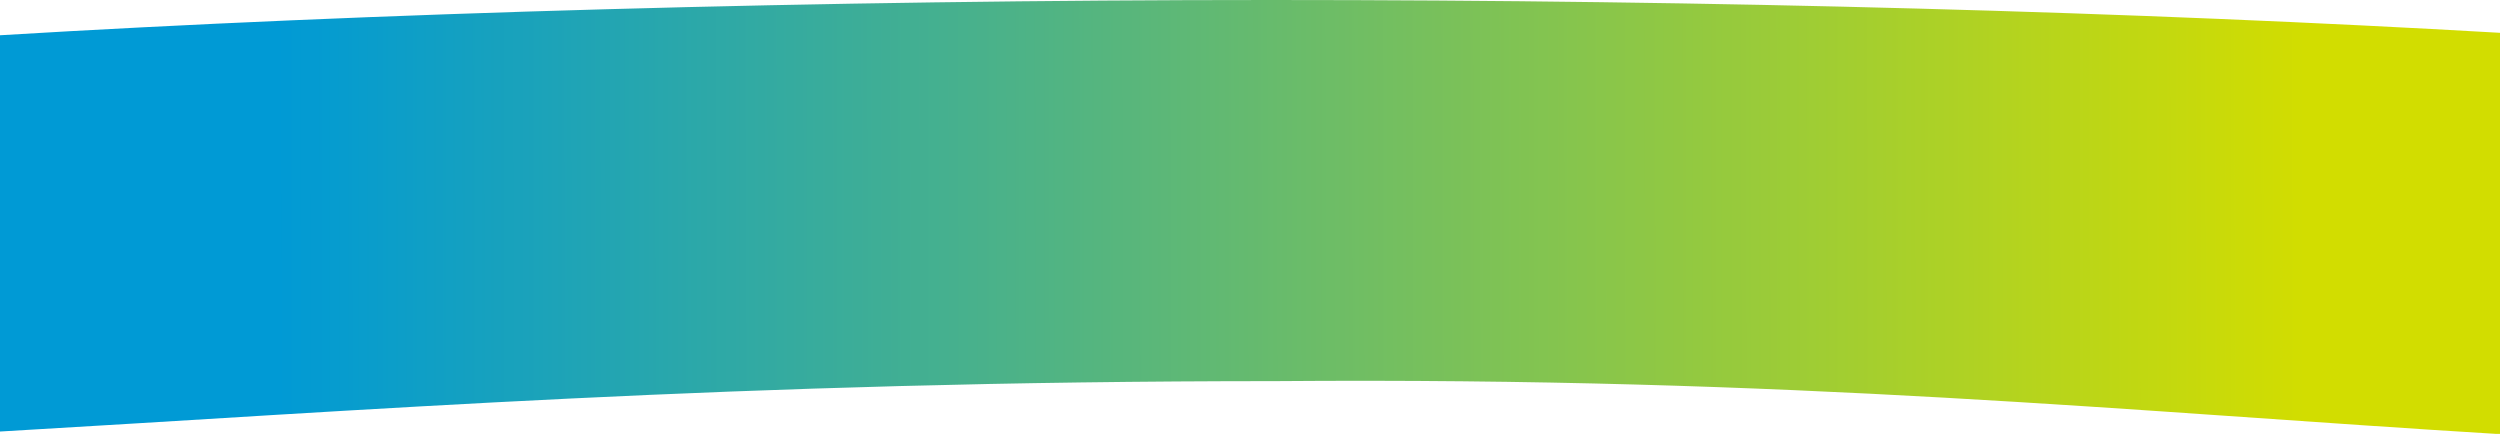 <?xml version="1.0" encoding="UTF-8"?>
<svg id="Layer_1" data-name="Layer 1" xmlns="http://www.w3.org/2000/svg" xmlns:xlink="http://www.w3.org/1999/xlink" viewBox="0 0 992 172.15">
  <defs>
    <style>
      .cls-1 {
        fill: url(#New_Gradient_Swatch);
        fill-rule: evenodd;
        stroke-width: 0px;
      }
    </style>
    <linearGradient id="New_Gradient_Swatch" data-name="New Gradient Swatch" x1="-.09" y1="86.94" x2="915.41" y2="85.94" gradientUnits="userSpaceOnUse">
      <stop offset=".12" stop-color="#009ad5"/>
      <stop offset="1" stop-color="#d2dd00"/>
    </linearGradient>
  </defs>
  <path class="cls-1" d="M992,13.02C848.8,4.75,682.09,0,504.14,0S146.78,5.12,0,13.99v157.24c143.06-8.26,292-20,506.27-20,206.62-1.63,338.82,12.13,485.73,21.03V13.02Z"/>
</svg>